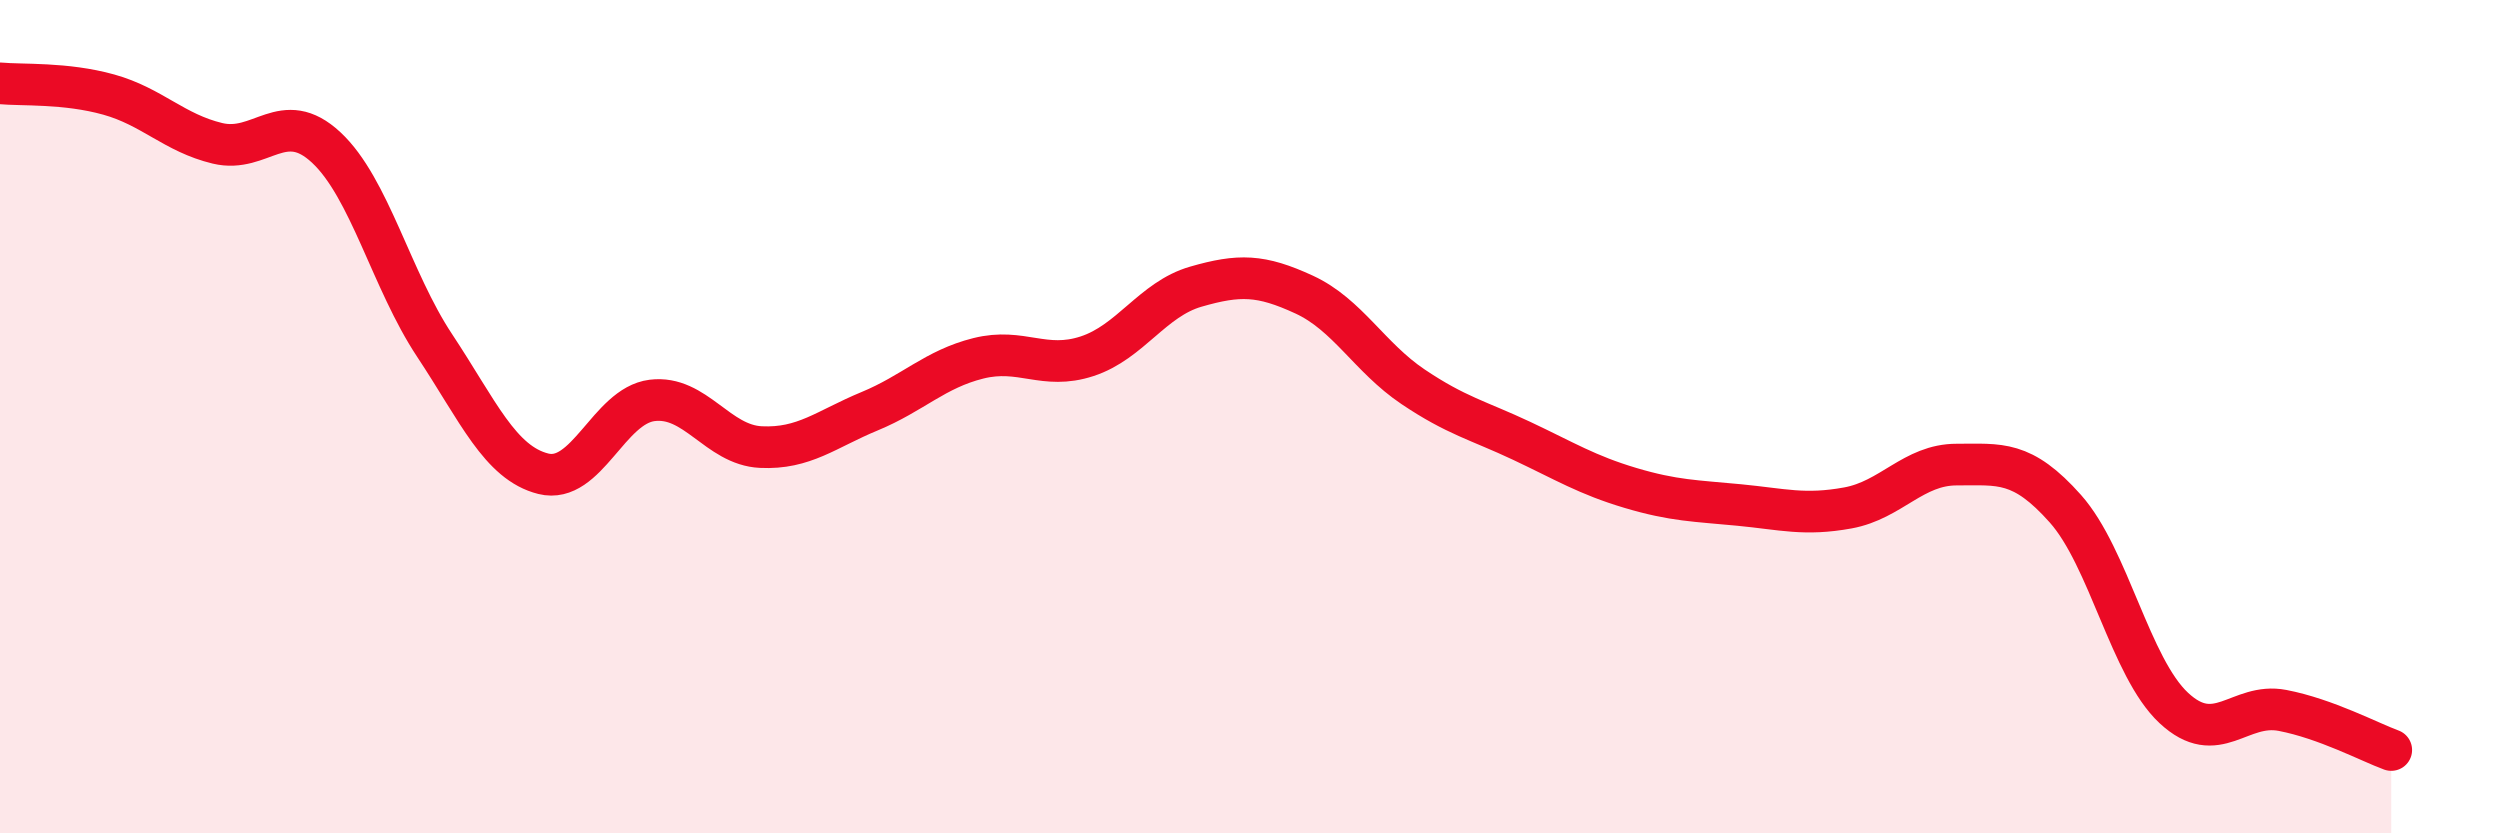 
    <svg width="60" height="20" viewBox="0 0 60 20" xmlns="http://www.w3.org/2000/svg">
      <path
        d="M 0,2 C 0.52,2.05 1.57,1.98 2.61,2.27 C 3.65,2.56 4.18,3.19 5.22,3.44 C 6.26,3.69 6.79,2.57 7.83,3.54 C 8.87,4.51 9.39,6.72 10.43,8.29 C 11.47,9.86 12,11.11 13.04,11.37 C 14.08,11.63 14.61,9.74 15.65,9.61 C 16.69,9.48 17.22,10.68 18.26,10.73 C 19.3,10.78 19.83,10.3 20.87,9.87 C 21.91,9.44 22.44,8.86 23.48,8.6 C 24.52,8.34 25.05,8.89 26.09,8.55 C 27.13,8.21 27.66,7.18 28.7,6.88 C 29.74,6.58 30.26,6.59 31.3,7.07 C 32.34,7.55 32.87,8.58 33.91,9.28 C 34.95,9.98 35.48,10.09 36.52,10.58 C 37.56,11.07 38.09,11.4 39.13,11.71 C 40.17,12.02 40.7,12.02 41.74,12.12 C 42.78,12.22 43.31,12.38 44.35,12.19 C 45.39,12 45.92,11.15 46.96,11.15 C 48,11.15 48.53,11.04 49.57,12.21 C 50.61,13.38 51.13,16.02 52.17,16.99 C 53.21,17.96 53.74,16.85 54.78,17.05 C 55.82,17.25 56.87,17.81 57.39,18L57.39 20L0 20Z"
        fill="#EB0A25"
        opacity="0.1"
        stroke-linecap="round"
        stroke-linejoin="round"
      />
      <path
        d="M 0,2 C 0.52,2.05 1.57,1.98 2.61,2.27 C 3.65,2.56 4.18,3.19 5.22,3.44 C 6.26,3.69 6.79,2.57 7.83,3.54 C 8.87,4.51 9.39,6.72 10.43,8.29 C 11.47,9.86 12,11.11 13.04,11.37 C 14.08,11.63 14.61,9.74 15.65,9.61 C 16.69,9.48 17.22,10.68 18.26,10.73 C 19.3,10.78 19.83,10.3 20.87,9.87 C 21.91,9.44 22.44,8.86 23.48,8.6 C 24.52,8.34 25.05,8.89 26.09,8.55 C 27.13,8.21 27.66,7.18 28.7,6.88 C 29.74,6.58 30.26,6.59 31.3,7.07 C 32.34,7.55 32.87,8.58 33.91,9.28 C 34.95,9.98 35.48,10.09 36.52,10.58 C 37.56,11.07 38.09,11.4 39.13,11.71 C 40.17,12.02 40.7,12.02 41.74,12.12 C 42.78,12.22 43.31,12.38 44.35,12.19 C 45.39,12 45.92,11.15 46.96,11.15 C 48,11.15 48.53,11.04 49.57,12.21 C 50.61,13.38 51.13,16.02 52.17,16.99 C 53.21,17.96 53.74,16.85 54.78,17.05 C 55.82,17.25 56.87,17.81 57.39,18"
        stroke="#EB0A25"
        stroke-width="1"
        fill="none"
        stroke-linecap="round"
        stroke-linejoin="round"
      />
    </svg>
  